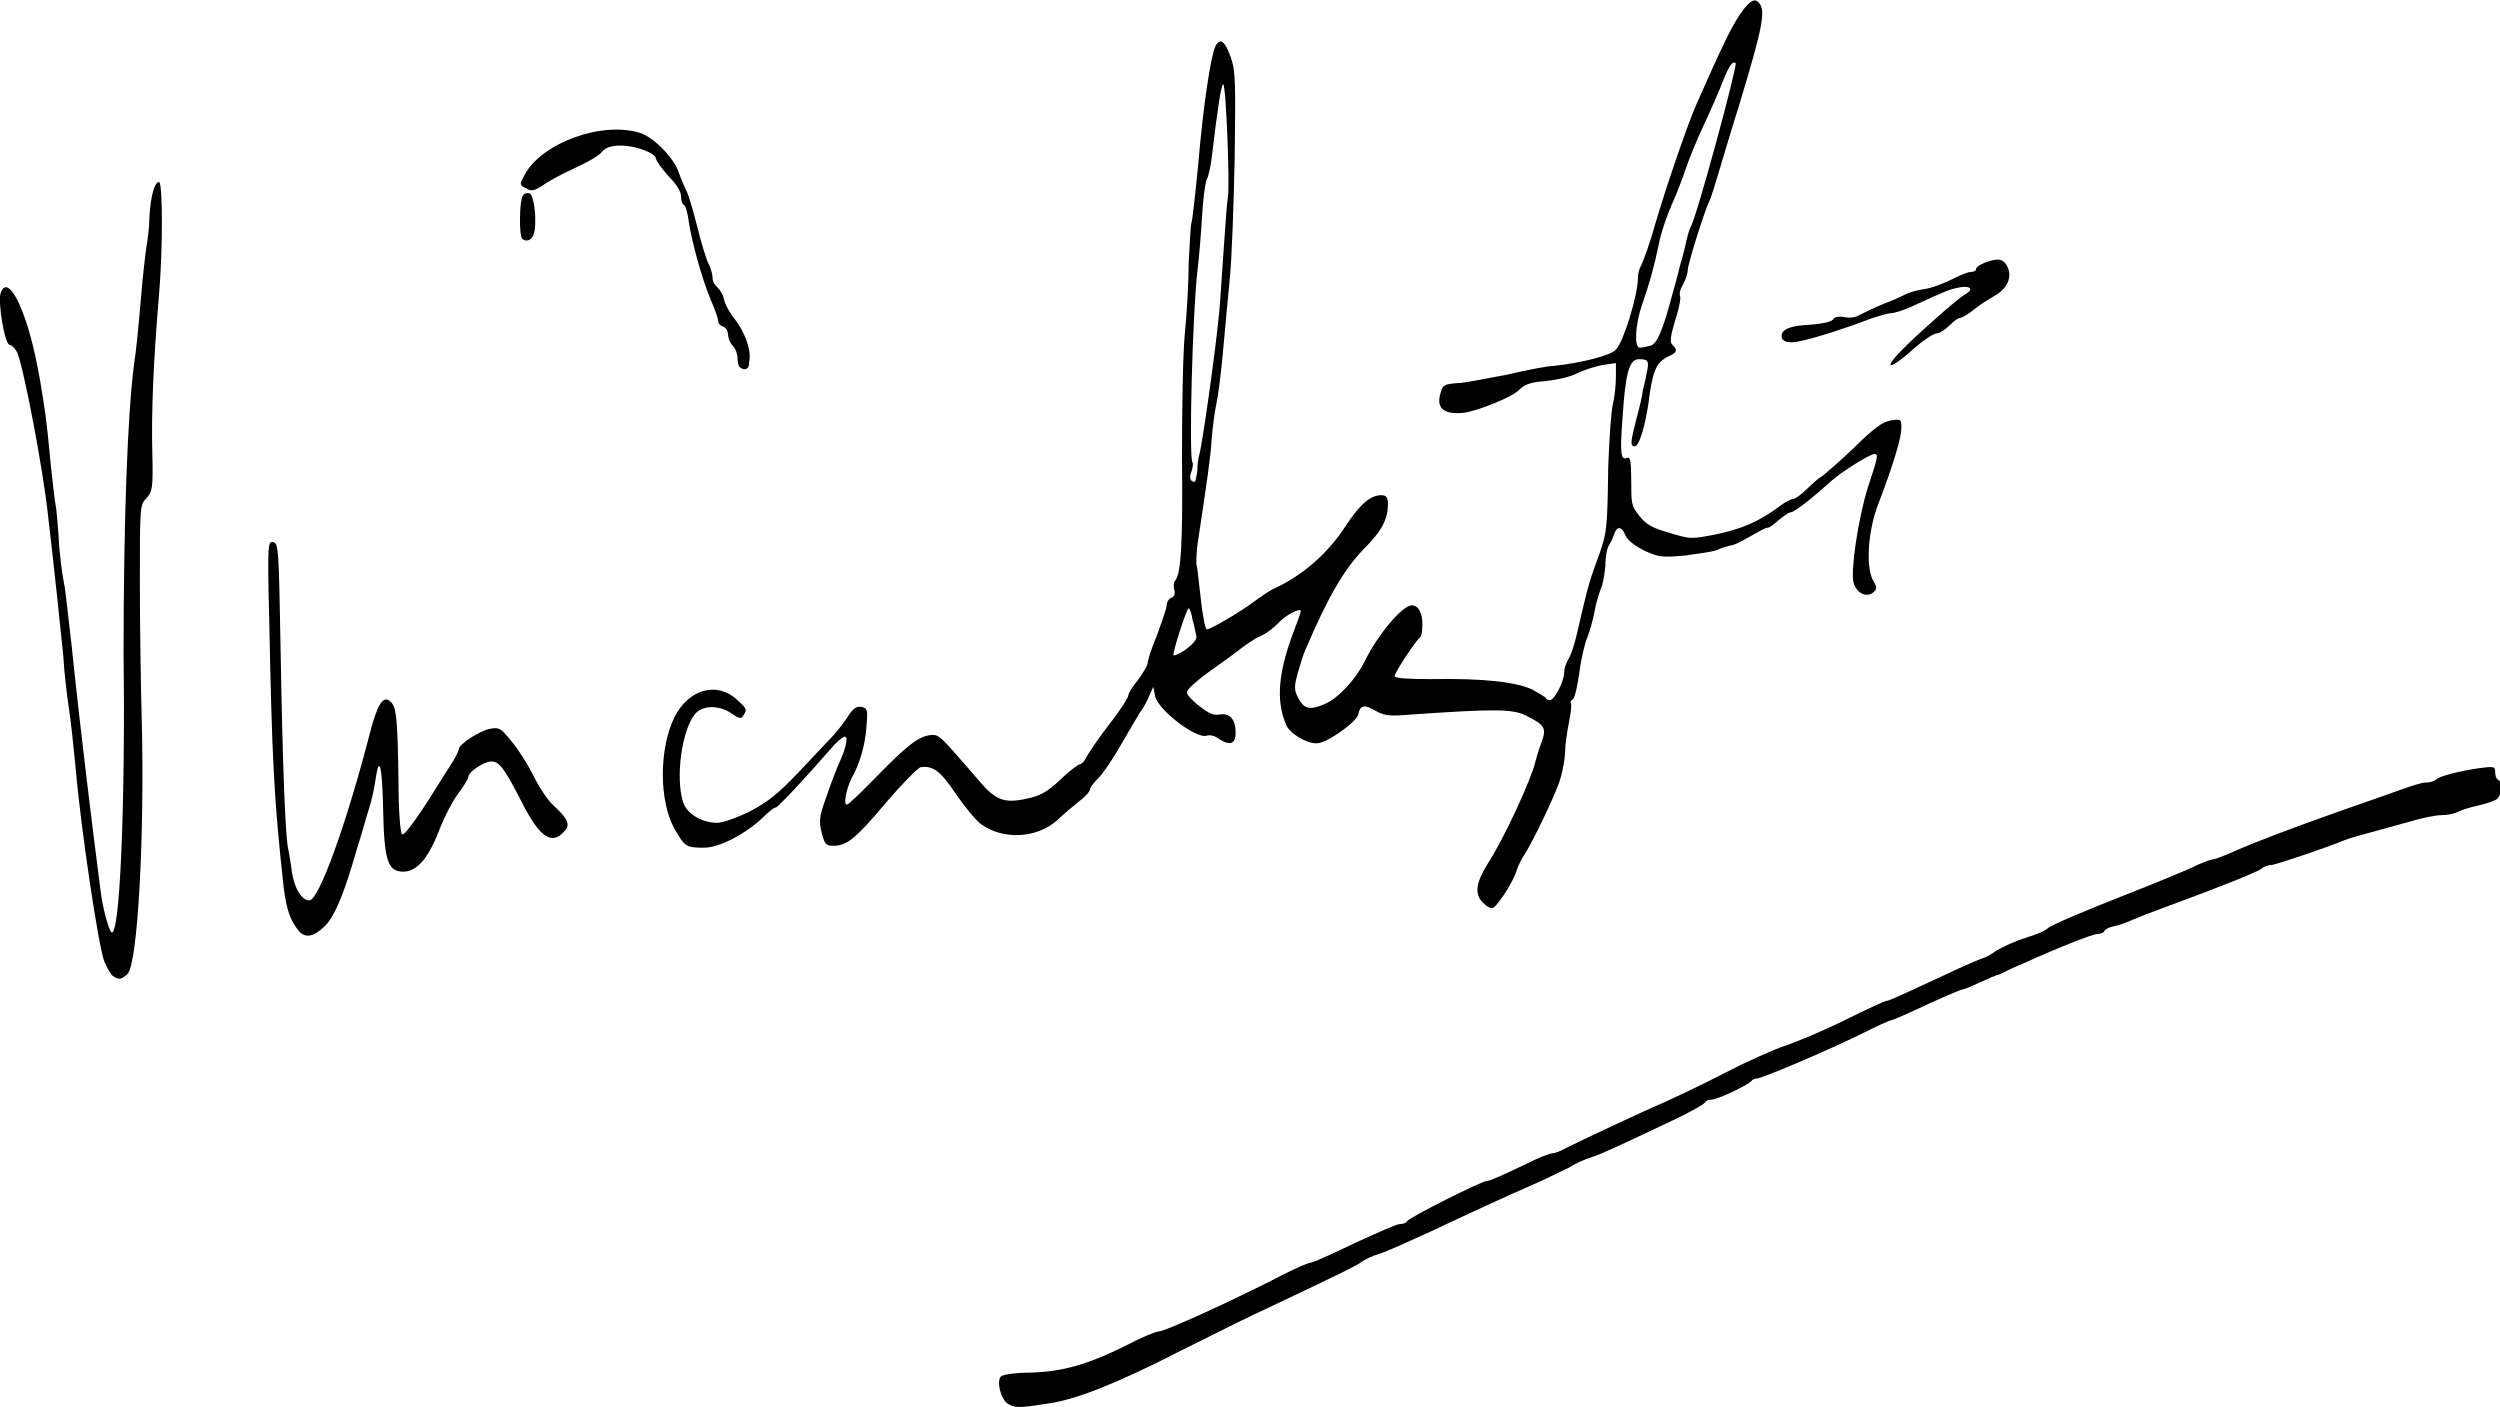 <?xml version="1.0" encoding="utf-8"?>
<svg version="1.1" id="Layer_1" xmlns="http://www.w3.org/2000/svg" xmlns:xlink="http://www.w3.org/1999/xlink" x="0px" y="0px"
	 viewBox="0 0 261 146.9" style="enable-background:new 0 0 261 146.9;" xml:space="preserve">
<g>
	<path d="M105.3,146.6c-0.8-0.4-1.3-2.4-0.8-2.9c0.2-0.2,1.6-0.4,3.1-0.4c3.3-0.1,5.9-0.8,10.1-2.9
		c1.5-0.8,3-1.4,3.3-1.4c0.6,0,7.7-3.2,13.3-6.1c1-0.5,2.1-1,2.6-1.1s2.6-1.1,4.7-2.1c2.2-1,4.2-1.9,4.5-1.9c0.3,0,0.7-0.1,0.8-0.3
		c0.2-0.4,7.8-4.2,8.3-4.2c0.3,0,1.5-0.5,5.2-2.3c0.7-0.3,1.5-0.6,1.7-0.6s0.8-0.2,1.3-0.5c2-1,8.4-4,10.3-4.8
		c1.1-0.5,3.9-1.8,6.2-3c2.3-1.2,5.2-2.5,6.4-2.9c1.2-0.4,4.1-1.6,6.3-2.7c2.2-1.1,4.2-2,4.3-2c0.2,0,0.3,0,6.1-2.7
		c2.1-1,4-1.8,4.1-1.8s0.7-0.3,1.4-0.8c0.7-0.4,2-1,3-1.3c1-0.3,2-0.7,2.3-1s3.6-1.7,7.4-3.2c3.8-1.5,7.5-3,8.2-3.4
		c0.7-0.3,1.5-0.6,1.7-0.6c0.2,0,1.2-0.4,2.1-0.8c2-0.9,6.2-2.5,11.6-4.4c2-0.7,4.6-1.6,5.7-2c1.1-0.4,2.3-0.8,2.7-0.8
		c0.4,0,0.9-0.1,1.1-0.3c0.4-0.4,2.5-0.9,4.5-1.2c1.5-0.2,1.7-0.2,1.7,0.4c0,0.4,0.1,0.7,0.3,0.8c0.5,0.3,0.4,1.6-0.1,2
		c-0.2,0.2-1.1,0.5-2,0.7c-0.9,0.2-1.8,0.5-2.2,0.7s-1.1,0.3-1.6,0.3c-0.6,0-2.1,0.3-3.4,0.7c-4.4,1.2-6.2,1.7-6.7,1.9
		c-1.6,0.7-7,2.5-7.6,2.6c-0.4,0-0.9,0.2-1.1,0.4c-0.4,0.3-3.5,1.6-10.3,4.1c-1.1,0.4-2.4,0.9-3.1,1.2c-0.6,0.3-1.5,0.6-2,0.7
		c-0.5,0.1-0.9,0.3-1,0.5c-0.1,0.2-0.4,0.3-0.7,0.3c-0.5,0-4.3,1.5-7.8,3.1c-1,0.4-2,0.9-2.4,1.1c-0.4,0.1-1.3,0.5-2.2,0.9
		c-0.8,0.4-1.6,0.7-1.7,0.7c-0.2,0-2.3,0.9-5.5,2.4c-0.9,0.4-1.8,0.8-1.9,0.8c-0.2,0-1.7,0.7-3.5,1.6c-3.7,1.8-10.1,4.5-10.6,4.5
		c-0.2,0-0.4,0.1-0.5,0.2c-0.2,0.4-3.6,2-4.2,2c-0.3,0-0.6,0.1-0.7,0.3c-0.1,0.2-1.4,0.9-2.8,1.6c-5.7,2.7-7.8,3.7-9,4.1
		c-0.7,0.2-1.8,0.7-2.4,1.1c-0.6,0.3-1.9,0.9-2.7,1.3c-5.2,2.3-6.9,3.1-11.8,5.4c-2.2,1-4.6,2.1-5.3,2.3c-0.7,0.2-1.5,0.6-1.8,0.8
		c-0.5,0.4-1.7,1-9.3,4.6c-3.2,1.5-4.2,2-9.6,4.7c-6.8,3.5-11,5.1-13.7,5.5C106.5,147,106,147,105.3,146.6L105.3,146.6z M11.8,101.9
		c-0.2-0.1-0.6-0.8-0.9-1.5c-0.6-1.4-2.5-14.2-3-20.2c-0.2-2.1-0.5-4.9-0.7-6.2c-0.2-1.3-0.5-3.8-0.6-5.6C6.3,65.5,5.7,59.6,5,53.7
		c-0.5-4.7-2.5-15.2-3.2-16.9C1.6,36.4,1.2,36,1,36c-0.5,0-1.3-4.7-0.9-5.5c0.4-1,1.1-0.5,1.9,1.2c0.9,2.1,1.5,4.2,2.2,8.1
		c0.5,3.1,0.6,3.4,1.1,8.7c0.2,1.8,0.4,3.7,0.5,4.2c0.1,0.4,0.2,1.8,0.3,3c0.1,2.2,0.4,4.3,0.6,5.3c0.1,0.3,0.4,3.2,0.8,6.6
		c0.9,8.7,2.1,18.4,3,25.4c0.2,1.7,0.8,3.9,1.1,4.3c0.9,1,1.5-13.2,1.3-29C12.9,54.7,13.3,43.3,14,38c0.2-1.2,0.5-4.3,0.7-6.7
		c0.2-2.5,0.5-5,0.6-5.6s0.3-2,0.3-3c0.1-2,0.5-3.7,1-3.7c0.4,0,0.4,7.2,0,11.8c-0.6,7-0.8,12.3-0.7,16.4c0.1,3.8,0,4.1-0.6,4.8
		c-0.7,0.7-0.7,0.9-0.7,8.7c0,4.4,0.1,11,0.2,14.6c0.3,11.6-0.4,25.4-1.5,26.4C12.6,102.3,12.4,102.3,11.8,101.9z M31.2,97.2
		c-0.9-1.1-1.3-2.2-1.6-4.7c-1-9.1-1.2-13.1-1.5-28.1c-0.2-7.7-0.1-7.9,0.4-7.8c0.6,0.1,0.6,0.7,0.8,11.5
		c0.2,11.9,0.5,19.5,0.8,20.6c0.1,0.4,0.2,1.2,0.3,1.8c0.2,2,1,3.5,1.9,3.5c1,0,3.9-8.1,6.3-17.4c0.8-3.1,1.4-4,2.1-3.4
		c0.7,0.5,0.8,1.8,0.9,8.1c0,3.5,0.2,5.8,0.4,5.8c0.2,0.1,1.1-1.1,2.1-2.6c1-1.5,2.2-3.5,2.8-4.4s1-1.7,1-1.9c0-0.5,2.2-1.9,3.2-2.1
		c1-0.2,1.2-0.1,2.3,1.3c0.7,0.8,1.7,2.4,2.3,3.6c0.6,1.2,1.5,2.6,2.1,3.1c1.5,1.4,1.8,2,1.1,2.7c-1.3,1.5-2.6,0.6-4.5-3.2
		c-1.8-3.5-2.3-4.1-3.1-4.1c-0.8,0-2.4,1.1-2.4,1.6c0,0.2-0.5,1-1.1,1.8c-0.6,0.8-1.4,2.4-1.8,3.4c-1.2,3.2-2.4,4.7-3.9,4.7
		c-1.6,0-2-1.1-2.1-6.5c-0.1-4.6-0.4-5.8-0.8-3.1c-0.1,0.8-0.4,2.2-0.7,3.1s-0.8,2.8-1.2,4c-1.4,4.9-2.3,7-3.3,8.1
		C32.8,97.8,31.9,98,31.2,97.2z M155,94.4c-1.1-0.9-1-2.1,0.3-4.2c1.7-2.6,4.6-8.9,5-10.7c0.1-0.3,0.3-1.2,0.6-1.9
		c0.6-1.6,0.4-1.9-1.6-2.9c-1.4-0.7-3.3-0.7-12-0.1c-2.3,0.2-2.8,0.1-3.7-0.4c-1.2-0.7-1.6-0.6-1.8,0.4c-0.2,0.8-3.4,3.1-4.4,3
		c-1.1,0-2.9-1.1-3.2-2.1c-1-2.5-0.7-5.4,0.8-9.4c0.4-1.1,0.8-2.1,0.8-2.3c0-0.4-1.6,0.4-2.4,1.3c-0.4,0.4-1.1,1-1.8,1.3
		s-1.8,1.1-2.7,1.8s-2.4,1.7-3.3,2.4c-0.9,0.7-1.7,1.4-1.7,1.7c0,0.2,0.6,0.9,1.3,1.4c1,0.8,1.5,1,2.1,0.9c1.1-0.2,1.7,0.5,1.7,1.9
		c0,1.2-0.6,1.4-1.8,0.6c-0.4-0.3-0.9-0.4-1.2-0.3c-1.1,0.4-5.1-2.7-5.4-4.1l-0.2-1l-0.4,0.9c-0.2,0.5-0.6,1.3-1,1.8
		c-0.3,0.5-1.2,2-2,3.4c-0.8,1.4-1.8,2.9-2.3,3.4c-0.5,0.5-0.9,1-0.9,1.2c0,0.2-0.5,0.8-1.2,1.3c-0.6,0.5-1.7,1.4-2.3,2
		c-2.1,1.8-5.5,2-7.8,0.4c-0.6-0.4-1.8-1.9-2.7-3.2c-1.6-2.4-2.4-3-3.7-2.8c-0.3,0.1-1.9,1.7-3.6,3.7c-3.2,3.8-4.1,4.5-5.5,4.5
		c-0.8,0-0.9-0.2-1.2-1.3c-0.3-1.2-0.3-1.7,0.4-3.6c0.4-1.2,1-2.8,1.3-3.5c0.8-1.7,1.1-3,0.7-3c-0.2,0-0.8,0.5-1.4,1.2
		c-2.6,3-5.6,6.2-5.8,6.2c-0.2,0-0.7,0.4-1.3,1c-1.9,1.8-4.6,3.2-6.2,3.2c-1.9,0-2-0.1-3.1-2c-1.6-2.9-1.6-8.3,0-11.6
		c1.5-3,4.5-3.8,6.6-1.8c1,0.9,1,1,0.6,1.6c-0.2,0.4-0.5,0.3-1.2-0.2c-1.3-0.9-3-0.9-3.8,0c-1.4,1.6-2.1,6.6-1.3,9.2
		c0.4,1.3,2,2.2,3.6,2.2c0.5,0,2-0.5,3.4-1.2c1.9-1,2.9-1.8,5.1-4.1c1.5-1.6,3-3.2,3.4-3.6s1.1-1.3,1.6-2c0.6-1,1-1.3,1.5-1.2
		c0.6,0.1,0.7,0.3,0.6,1.5c-0.1,2-0.5,3.7-1.3,5.4C88.4,82,88,84,88.4,84c0.2,0,1.3-1.1,2.6-2.4c3.4-3.5,4.6-4.5,5.8-4.8
		c1-0.2,1.2-0.1,2.7,1.6c0.9,1,2.1,2.4,2.7,3.1c1.7,2,2.6,2.4,4.9,1.9c1.5-0.3,2.2-0.7,3.6-2c0.9-0.9,1.9-1.6,2-1.6
		c0.2,0,0.6-0.4,0.8-0.9c0.3-0.5,1.3-2,2.4-3.4c1.1-1.4,1.9-2.7,1.9-2.9c0-0.2,0.4-0.9,1-1.6c0.5-0.7,1-1.5,1-1.7c0-0.3,0.4-1.6,1-3
		c0.5-1.4,1-2.8,1-3.1c0-0.3,0.2-0.7,0.5-0.8c0.3-0.1,0.4-0.4,0.3-0.8c-0.1-0.3-0.1-0.8,0.1-1c0.6-0.7,0.8-4,0.7-13
		c0-5,0.1-10.8,0.3-12.8c0.2-2,0.4-5.3,0.4-7.4c0.1-2,0.2-3.9,0.3-4.2s0.4-3,0.7-6.1c0.5-5.9,1.3-11.3,1.8-12.3
		c0.5-0.9,1-0.5,1.6,1.2c0.5,1.4,0.5,2.7,0.4,10.5c-0.1,4.9-0.3,10.5-0.5,12.5s-0.5,5.3-0.7,7.5c-0.2,2.2-0.5,4.7-0.7,5.6
		c-0.2,0.9-0.4,2.5-0.5,3.7c-0.1,1.9-0.5,4.5-1.4,10.5c-0.2,1.1-0.2,2.2-0.2,2.6c0.1,0.3,0.2,1.3,0.3,2.2c0.3,2.9,0.6,4.6,0.8,4.6
		c0.4,0,3.3-1.7,4.8-2.8c0.8-0.6,1.7-1.2,2.1-1.4c3.1-1.4,5.7-3.7,7.6-6.6c1.5-2.3,2.6-3.2,3.7-3.2c0.5,0,0.7,0.2,0.7,0.9
		c0,1.6-0.6,2.8-2.6,4.8c-2,2.1-3.6,4.8-6,10.4c-0.2,0.4-0.5,1.4-0.8,2.4c-0.4,1.5-0.4,1.8,0,2.6c0.6,1.2,1.2,1.4,2.8,0.7
		c1.4-0.6,3.2-2.5,4.2-4.5c1.3-2.7,3.9-5.8,4.9-5.8c0.7,0,1.1,0.8,1.1,2c0,0.7-0.1,1.3-0.3,1.4c-0.4,0.3-2.6,3.6-2.6,4
		c0,0.2,1.3,0.3,3.8,0.3c5.5-0.1,8.9,0.3,10.6,1.1c0.7,0.4,1.4,0.8,1.4,0.9s0.2,0.2,0.4,0.2c0.5,0,1.5-2,1.5-2.9
		c0-0.4,0.2-1,0.5-1.5s0.6-1.6,0.8-2.4c1-4.3,1.2-5.3,2.1-7.7c1.1-3,1.1-3.2,1.2-9.9c0.1-2.8,0.3-5.8,0.5-6.6s0.3-2.1,0.3-2.8l0-1.4
		l-1.3,0.2c-0.7,0.1-2,0.5-2.8,0.9c-0.8,0.4-2.3,0.7-3.4,0.8c-1.5,0.1-2.1,0.4-2.6,0.9c-0.6,0.7-4.3,2.2-5.8,2.4
		c-2.1,0.2-2.9-0.5-2.4-2.1c0.2-0.8,0.4-0.9,1.7-1c0.8,0,3.1-0.5,5.3-0.9c2.1-0.5,4.3-0.9,4.8-0.9c2.9-0.3,6-1.1,6.5-1.7
		c0.8-0.8,2.3-5.7,2.3-7.5c0-0.3,0.1-0.9,0.3-1.2c0.3-0.7,0.9-2.2,1.5-4.4c1.3-4.4,3.5-10.7,4.3-12.5c1.5-3.4,2-4.5,3.1-6.8
		c1.3-2.7,2.6-4.4,3.2-4c1.1,0.7,0.7,2.5-1.9,11.1c-0.8,2.5-1.7,5.6-2.1,6.9c-0.4,1.3-0.8,2.7-1,3c-0.6,1.4-2.2,6.5-2.2,7.1
		c0,0.3-0.2,1-0.5,1.5c-0.3,0.5-0.4,1-0.3,1.2c0.1,0.2-0.1,1.3-0.5,2.5c-0.5,1.7-0.6,2.3-0.3,2.6c0.6,0.6,0.5,0.8-0.6,1.3
		c-1.1,0.6-1.5,1.5-1.9,4.8c-0.4,2.6-1,4.6-1.5,4.5c-0.4-0.1-0.4-0.4,0.3-3.1c0.3-1.1,0.6-2.4,0.6-2.7c0.1-0.4,0.3-1.2,0.4-1.8
		c0.3-1.3,0.2-1.5-0.8-1.5c-1,0-1.4,1.4-1.7,6c-0.3,3.9-0.2,4.6,0.5,4.3c0.3-0.1,0.4,0.4,0.4,2.4c0,2.3,0,2.6,0.8,3.6
		c0.7,0.9,1.3,1.3,3.1,1.8c2.3,0.7,2.3,0.7,4.9,0.2c2.8-0.6,4.5-1.3,6.9-3.1c0.4-0.3,1-0.6,1.2-0.6c0.2,0,0.9-0.5,1.5-1.1
		c0.6-0.6,1.2-1.1,1.4-1.2s1.7-1.4,3.3-2.9c2.2-2.2,3.2-2.9,4-3c1.1-0.2,1.1-0.1,1.1,0.8c0,1-0.8,3.7-2.4,7.9
		c-1.1,2.8-1.3,6.5-0.6,7.9c0.5,0.9,0.5,1,0,1.4c-0.7,0.5-1.7,0-2-1.1c-0.3-1.3,0.5-6.7,1.5-9.9c1.1-3.3,1.1-3.5,0.7-3.5
		c-0.5,0-3.5,1.9-4.5,2.8c-2.1,1.9-3.9,3.3-4.3,3.3c-0.2,0-0.7,0.4-1.2,0.8s-0.9,0.8-1.2,0.8c-0.2,0-0.9,0.4-1.6,0.8
		c-0.7,0.4-1.6,0.9-2,1c-0.5,0.1-1.2,0.3-1.6,0.5c-0.4,0.2-2,0.4-3.4,0.6c-2.3,0.2-2.7,0.2-4.2-0.5c-1-0.5-1.8-1.1-2-1.6
		c-0.4-1-0.9-1-1.2-0.1c-0.1,0.4-0.4,0.9-0.5,1.1c-0.2,0.2-0.4,1.2-0.4,2.2c-0.1,1-0.3,2-0.4,2.2s-0.5,1.3-0.7,2.4
		c-0.2,1.1-0.6,2.4-0.8,2.9c-0.2,0.4-0.6,2-0.8,3.5c-0.2,1.5-0.5,2.8-0.7,2.9s-0.3,0.3-0.2,0.4c0.1,0.1,0,1-0.2,2
		c-0.2,1-0.4,2.4-0.4,3c0,0.6-0.2,1.9-0.5,2.9c-0.5,1.7-3.1,7-3.8,8c-0.2,0.3-0.6,1-0.8,1.7c-0.4,1.2-2.1,3.8-2.5,3.8
		C155.6,94.8,155.3,94.7,155,94.4L155,94.4z M124.9,66.4c-0.1-0.3-0.2-1.1-0.4-1.7c-0.1-0.7-0.3-1.2-0.4-1.2c-0.2,0-1.6,4.3-1.6,4.9
		c0,0.1,0.6-0.1,1.3-0.6C124.6,67.2,125,66.7,124.9,66.4z M125,49.2c0-0.6,0.1-1.4,0.2-1.7c0.3-1,1.6-10.1,2-14.1
		c0.1-0.6,0.3-3.6,0.5-6.6s0.4-5.8,0.5-6.3c0.2-1.2-0.2-11.7-0.5-11.7c-0.2,0-0.6,2.6-1.2,7.7c-0.1,0.8-0.3,1.8-0.5,2.2
		s-0.4,2.2-0.5,3.8c-0.1,1.7-0.3,4.3-0.5,5.9c-0.5,4.3-0.9,19.5-0.5,19.9c0.1,0.1,0,0.5-0.1,0.9c-0.3,0.7-0.1,1.1,0.3,1.1
		C124.8,50.4,124.9,49.8,125,49.2z M172.3,36.1c0.7-0.2,1.3-1.6,2.3-5.4c0.2-0.7,0.6-2.1,0.8-3c0.3-1,0.6-2.2,0.7-2.7
		c0.1-0.5,0.3-1.1,0.4-1.3c0.6-0.9,4.9-16.8,4.7-17.1c-0.3-0.3-0.7,0.3-1.3,1.8c-0.3,0.8-1.2,2.9-2,4.6c-0.8,1.7-1.6,3.7-1.9,4.6
		s-0.9,2.5-1.4,3.6s-1.2,3.1-1.4,4.2c-0.5,2.4-0.9,3.9-1.8,6.5c-0.7,2.1-0.8,4.4-0.2,4.4C171.4,36.3,171.9,36.2,172.3,36.1
		L172.3,36.1z M77.2,38.3c-0.1-0.1-0.2-0.5-0.2-0.9s-0.2-1-0.5-1.3c-0.3-0.3-0.5-0.9-0.5-1.2c0-0.3-0.2-0.7-0.5-0.8
		c-0.3-0.1-0.5-0.3-0.5-0.5c0-0.2-0.3-1.2-0.8-2.3c-1-2.4-2-6.2-2.3-8.2c-0.1-0.8-0.3-1.6-0.5-1.7s-0.3-0.5-0.3-0.9
		c0-0.5-0.5-1.3-1.3-2.1c-0.7-0.8-1.3-1.6-1.3-1.8c0-0.6-2.1-1.4-3.7-1.4c-1,0-1.6,0.2-2,0.7c-0.3,0.4-1.6,1.1-2.9,1.7
		c-1.3,0.6-2.8,1.4-3.3,1.8c-0.8,0.5-1.1,0.6-1.6,0.3c-0.8-0.4-0.8-0.4-0.2-1.5c1.8-3.3,8.1-5.6,12.1-4.3c1.4,0.5,3.5,2.6,4,4.2
		c0.2,0.6,0.6,1.5,0.8,1.9c0.2,0.4,0.7,2.1,1.1,3.7s0.9,3.3,1.2,3.9s0.4,1.2,0.4,1.5c0,0.3,0.2,0.6,0.5,0.9s0.6,0.8,0.7,1.3
		c0.1,0.5,0.6,1.4,1.1,2c1.1,1.4,1.8,3.4,1.5,4.5C78.3,38.5,77.7,38.8,77.2,38.3L77.2,38.3z M199.1,36c2.4-2.3,5.4-4.9,6.1-5.3
		c0.9-0.5,0.5-0.9-0.6-0.7c-1.1,0.2-1.5,0.4-4.8,1.9c-1,0.5-2.1,0.8-2.4,0.8c-0.3,0-1.3,0.3-2.2,0.6c-2,0.8-5.7,2-7.2,2.3
		c-1.2,0.3-2,0.1-2-0.5c0-0.7,0.8-1.1,3-1.2c1.2-0.1,2.3-0.3,2.4-0.6c0.1-0.2,0.6-0.3,1.1-0.2c0.5,0.1,1.1,0.1,1.6-0.2
		c0.4-0.2,1.6-0.8,2.6-1.2c1.1-0.4,2.1-0.9,2.3-1c0.2-0.1,1-0.4,1.8-0.5c0.8-0.1,2.1-0.6,2.9-1c0.8-0.4,1.7-0.8,2-0.8
		c0.3,0,0.6-0.1,0.6-0.3c0-0.4,1.5-1,2.3-1c0.4,0,0.8,0.3,1,0.8c0.5,1.1-0.1,2.3-1.4,3c-0.5,0.3-1.5,0.9-2.1,1.4s-1.3,0.9-1.5,0.9
		s-0.7,0.4-1.1,0.8s-1,0.8-1.3,0.8s-1.4,0.7-2.4,1.6C196.9,39,196.5,38.5,199.1,36L199.1,36z M54.5,24.9c-0.3-0.3-0.3-4,0.1-4.5
		c0.1-0.2,0.5-0.3,0.7-0.2c0.5,0.2,0.8,3.2,0.4,4.3C55.5,25.1,54.9,25.3,54.5,24.9z"/>
</g>
</svg>
